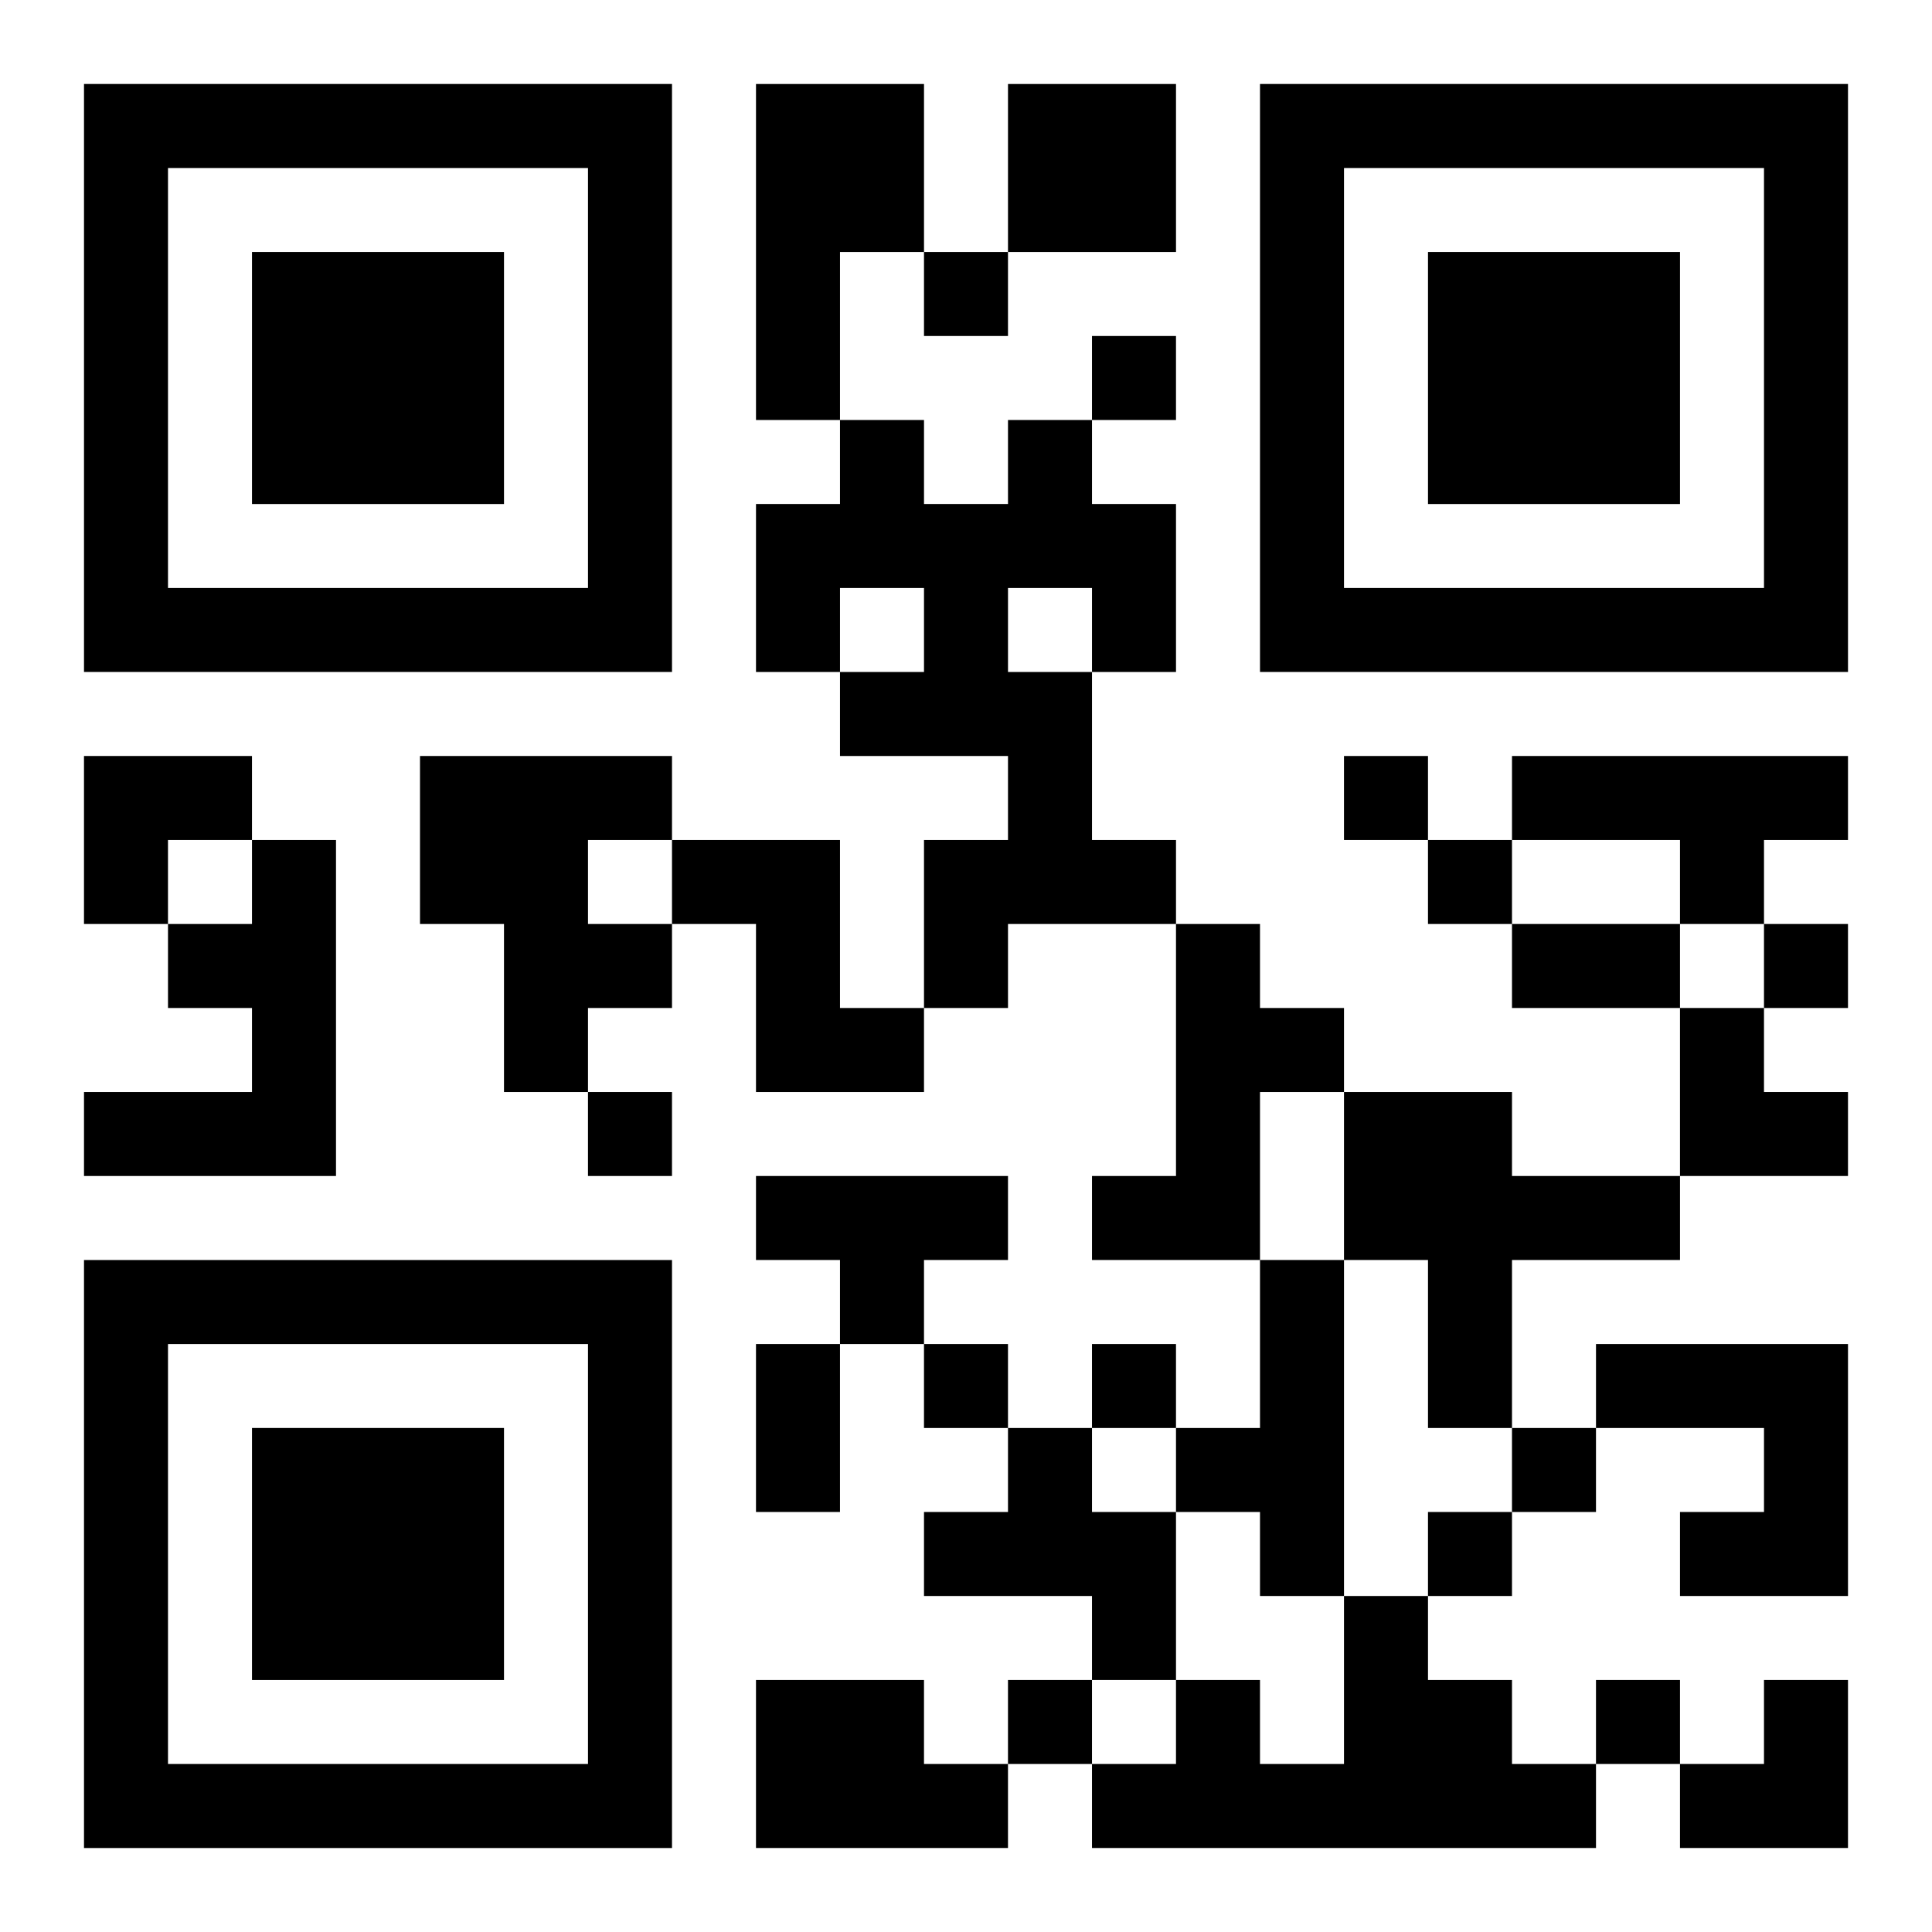 <?xml version="1.0" encoding="UTF-8"?>
<svg width="250" height="250" baseProfile="full" version="1.1" viewBox="-1 -1 23 23" xmlns="http://www.w3.org/2000/svg" xmlns:xlink="http://www.w3.org/1999/xlink"><symbol id="a"><path d="m0 7v7h7v-7h-7zm1 1h5v5h-5v-5zm1 1v3h3v-3h-3z"/></symbol><use y="-7" xlink:href="#a"/><use y="7" xlink:href="#a"/><use x="14" y="-7" xlink:href="#a"/><path d="m8 0h2v2h-1v2h-1v-4m3 0h2v2h-2v-2m0 4h1v1h1v2h-1v2h1v1h-2v1h-1v-2h1v-1h-2v-1h1v-1h-1v1h-1v-2h1v-1h1v1h1v-1m0 2v1h1v-1h-1m-7 2h3v1h-1v1h1v1h-1v1h-1v-2h-1v-2m13 0h4v1h-1v1h-1v-1h-2v-1m-15 1h1v4h-3v-1h2v-1h-1v-1h1v-1m5 0h2v2h1v1h-2v-2h-1v-1m6 1h1v1h1v1h-1v2h-2v-1h1v-3m2 2h2v1h2v1h-2v2h-1v-2h-1v-2m-7 1h3v1h-1v1h-1v-1h-1v-1m6 1h1v4h-1v-1h-1v-1h1v-2m4 1h3v3h-2v-1h1v-1h-2v-1m-7 1h1v1h1v2h-1v-1h-2v-1h1v-1m4 2h1v1h1v1h1v1h-6v-1h1v-1h1v1h1v-2m-7 1h2v1h1v1h-3v-2m2-17v1h1v-1h-1m2 1v1h1v-1h-1m3 5v1h1v-1h-1m1 1v1h1v-1h-1m4 1v1h1v-1h-1m-14 2v1h1v-1h-1m4 3v1h1v-1h-1m2 0v1h1v-1h-1m5 1v1h1v-1h-1m-1 1v1h1v-1h-1m-5 2v1h1v-1h-1m7 0v1h1v-1h-1m-1-9h2v1h-2v-1m-9 5h1v2h-1v-2m-8-7h2v1h-1v1h-1zm19 3h1v1h1v1h-2zm0 8m1 0h1v2h-2v-1h1z"/></svg>
